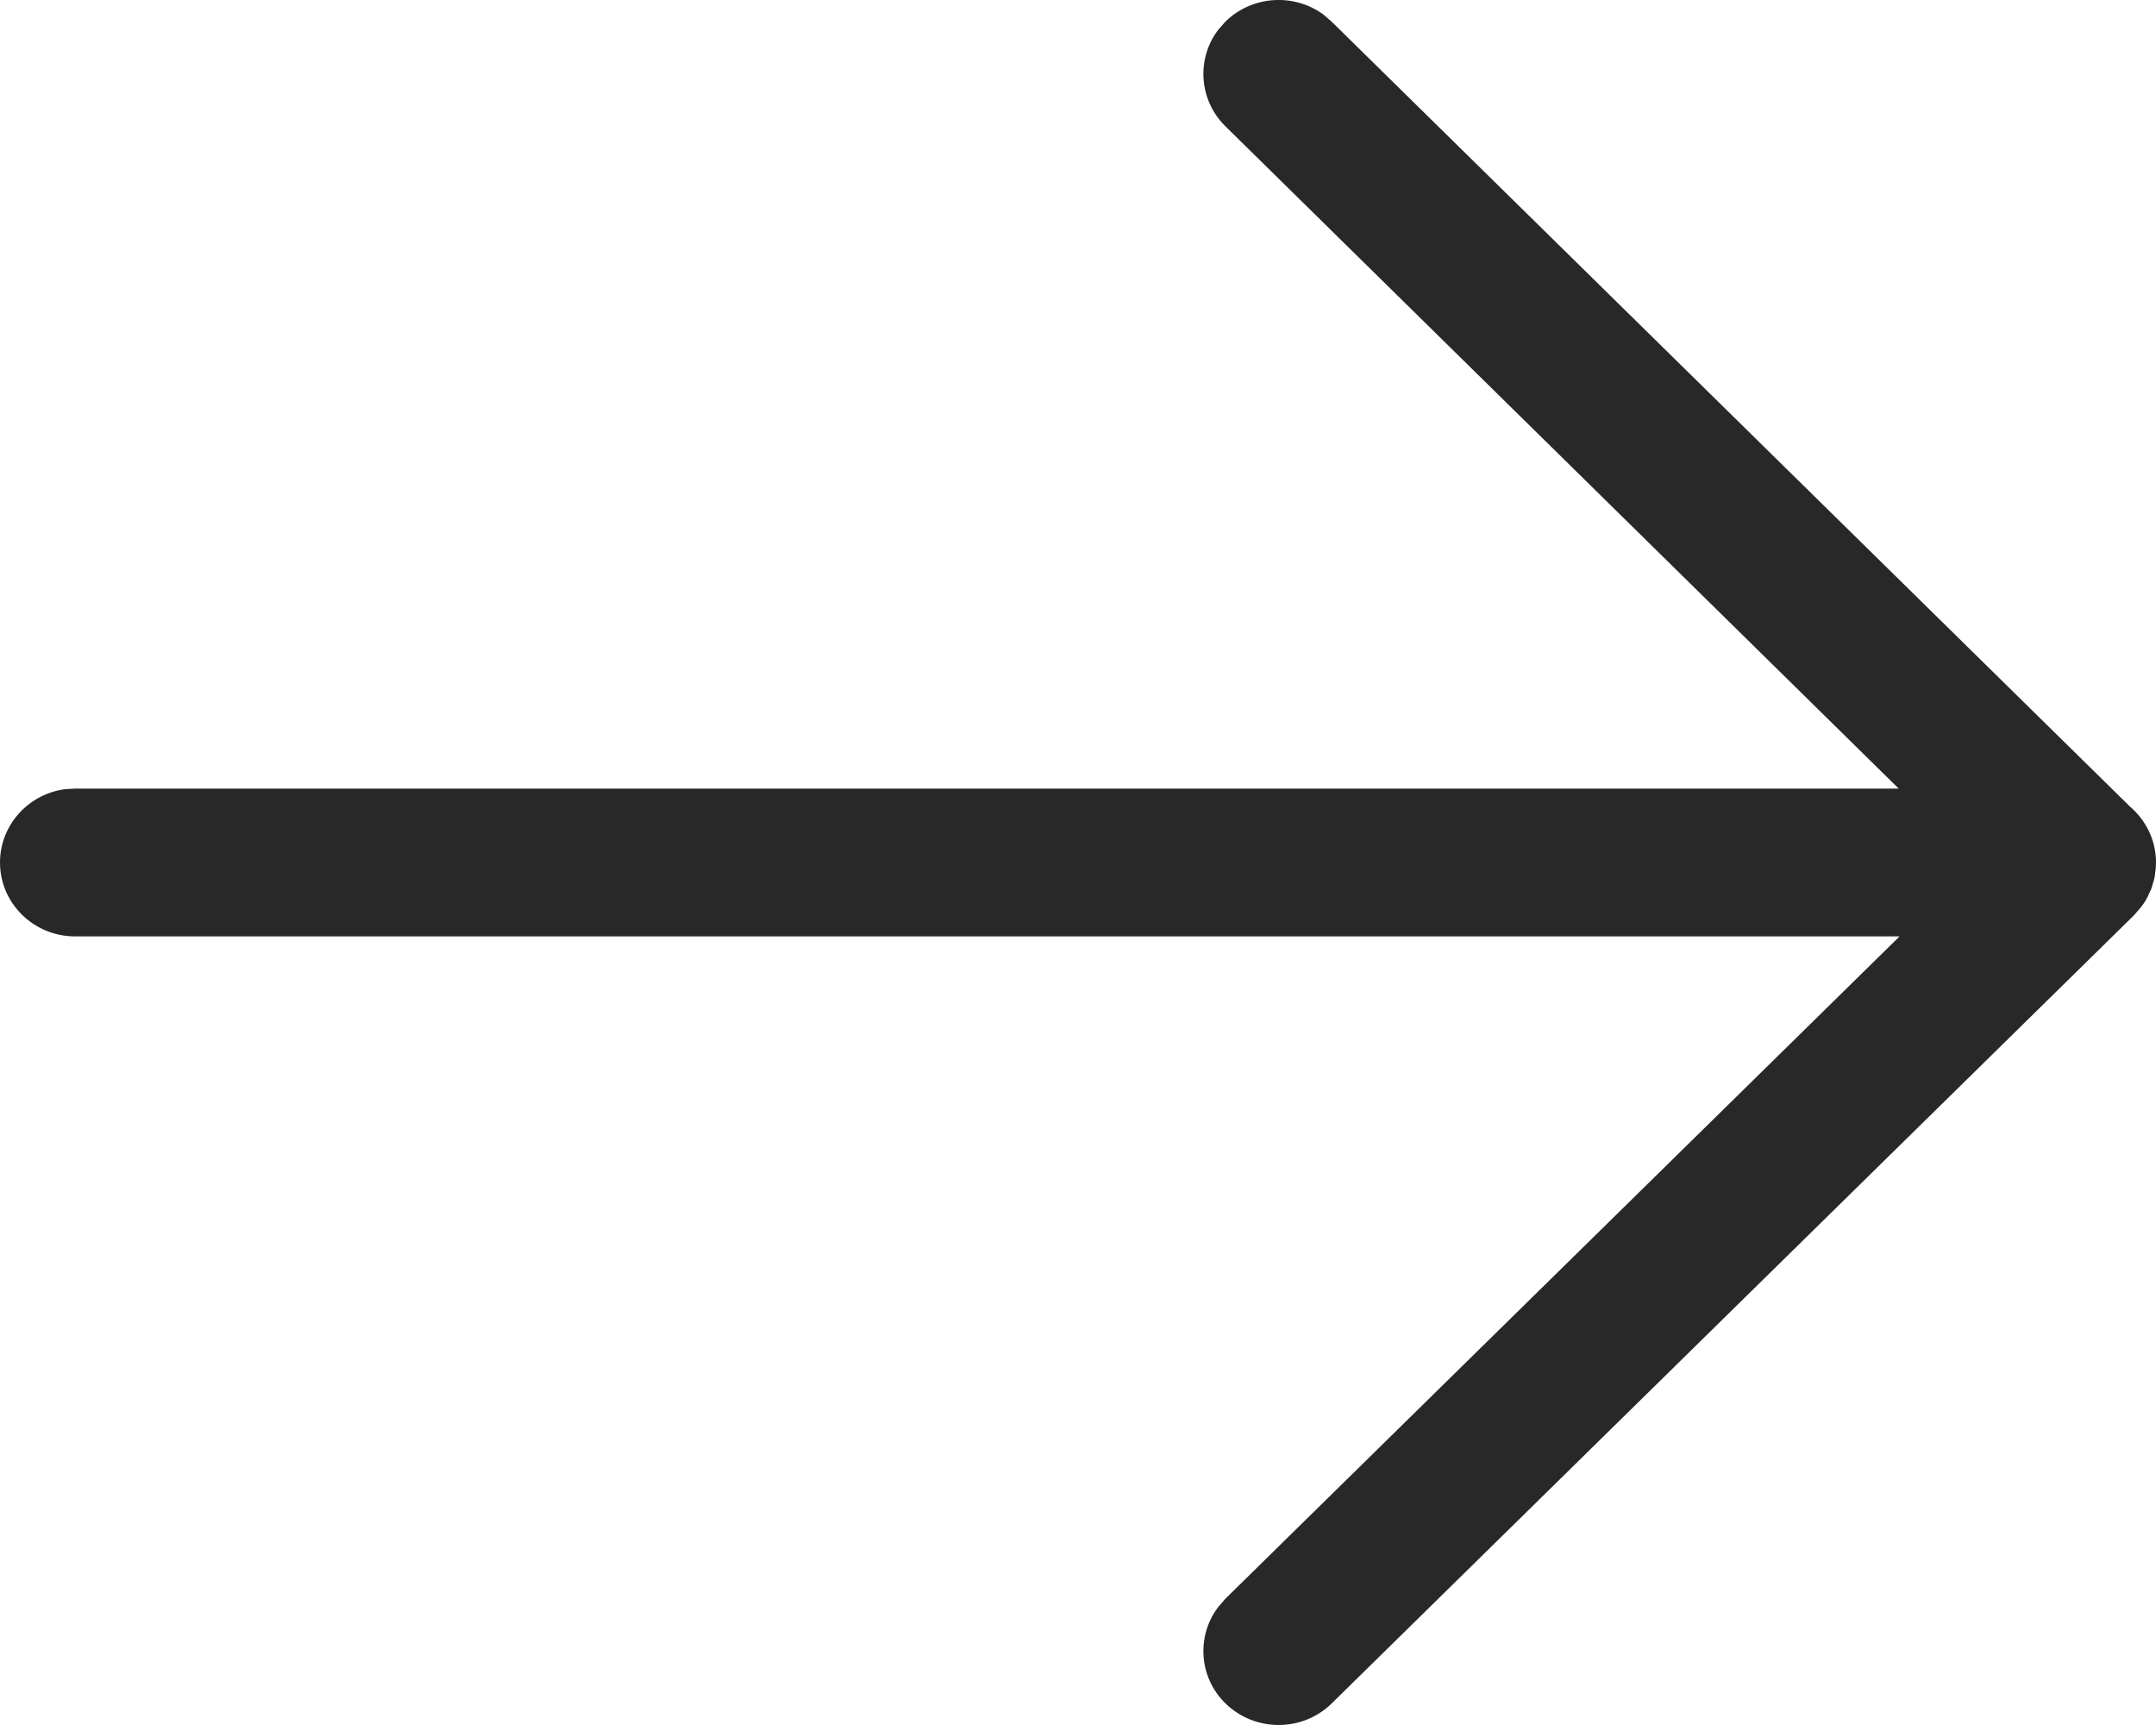<svg width="15" height="12" viewBox="0 0 15 12" fill="none" xmlns="http://www.w3.org/2000/svg">
<path d="M9.207 0.101L9.265 0.151L14.819 5.611C14.93 5.706 15 5.845 15 6C15 6.026 14.998 6.051 14.994 6.075C14.993 6.091 14.99 6.106 14.986 6.122C14.983 6.129 14.982 6.136 14.979 6.143C14.975 6.16 14.97 6.177 14.963 6.194C14.96 6.198 14.958 6.202 14.956 6.207C14.942 6.242 14.922 6.277 14.897 6.309L14.847 6.367L9.265 11.85C9.061 12.05 8.73 12.05 8.525 11.849C8.34 11.667 8.323 11.381 8.475 11.18L8.525 11.122L13.216 6.514H0.523C0.234 6.514 0 6.284 0 6C0 5.74 0.197 5.524 0.452 5.49L0.523 5.486H13.21L8.525 0.878C8.34 0.695 8.323 0.409 8.475 0.208L8.525 0.151C8.711 -0.032 9.002 -0.049 9.207 0.101Z" fill="#282828"/>
</svg>
